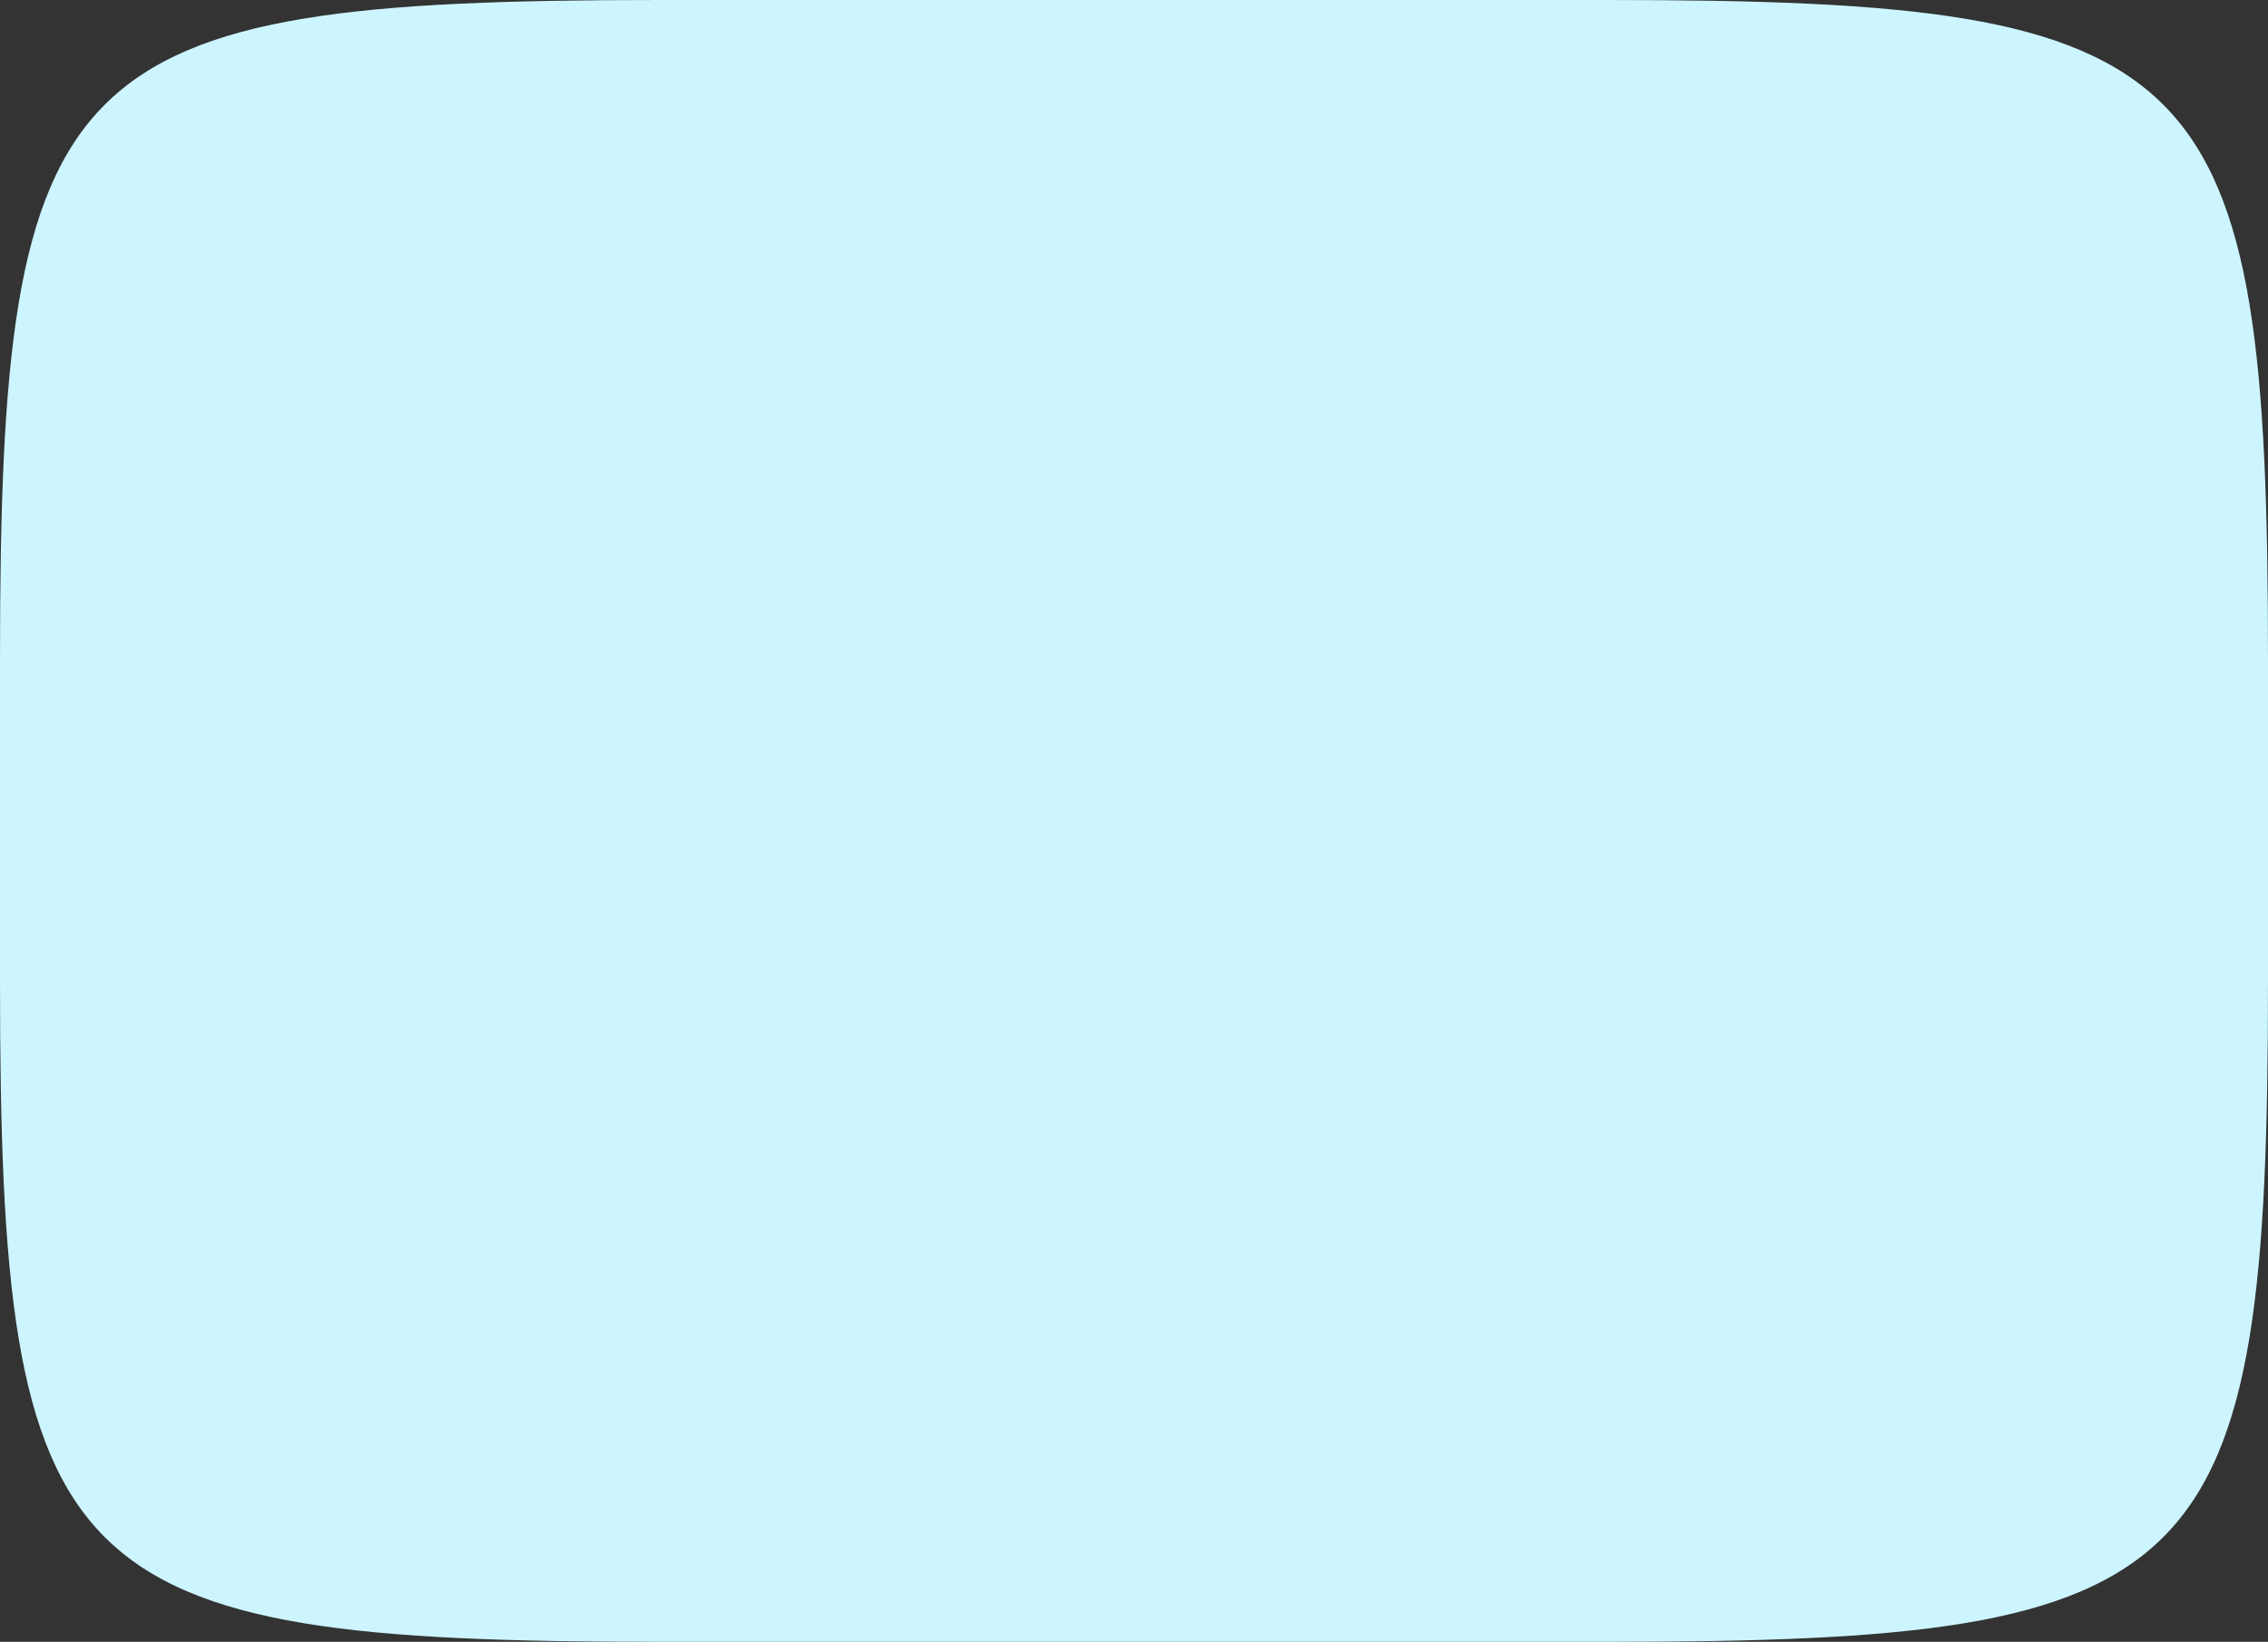 <?xml version="1.0" encoding="UTF-8"?> <svg xmlns="http://www.w3.org/2000/svg" width="808.385" height="585.208" viewBox="0 0 808.385 585.208"><rect x="0" y="0" width="808.385" height="585.208" fill="#333333" stroke="none"/><path id="Path_7387" data-name="Path 7387" d="M572.961,585.208c214.367,0,235.425-21.061,235.425-235.425V235.425C808.385,21.06,787.328,0,572.961,0H235.428C21.06,0,0,21.06,0,235.425V349.783C0,564.147,21.06,585.208,235.428,585.208Z" fill="#ccf5ff"></path></svg> 
